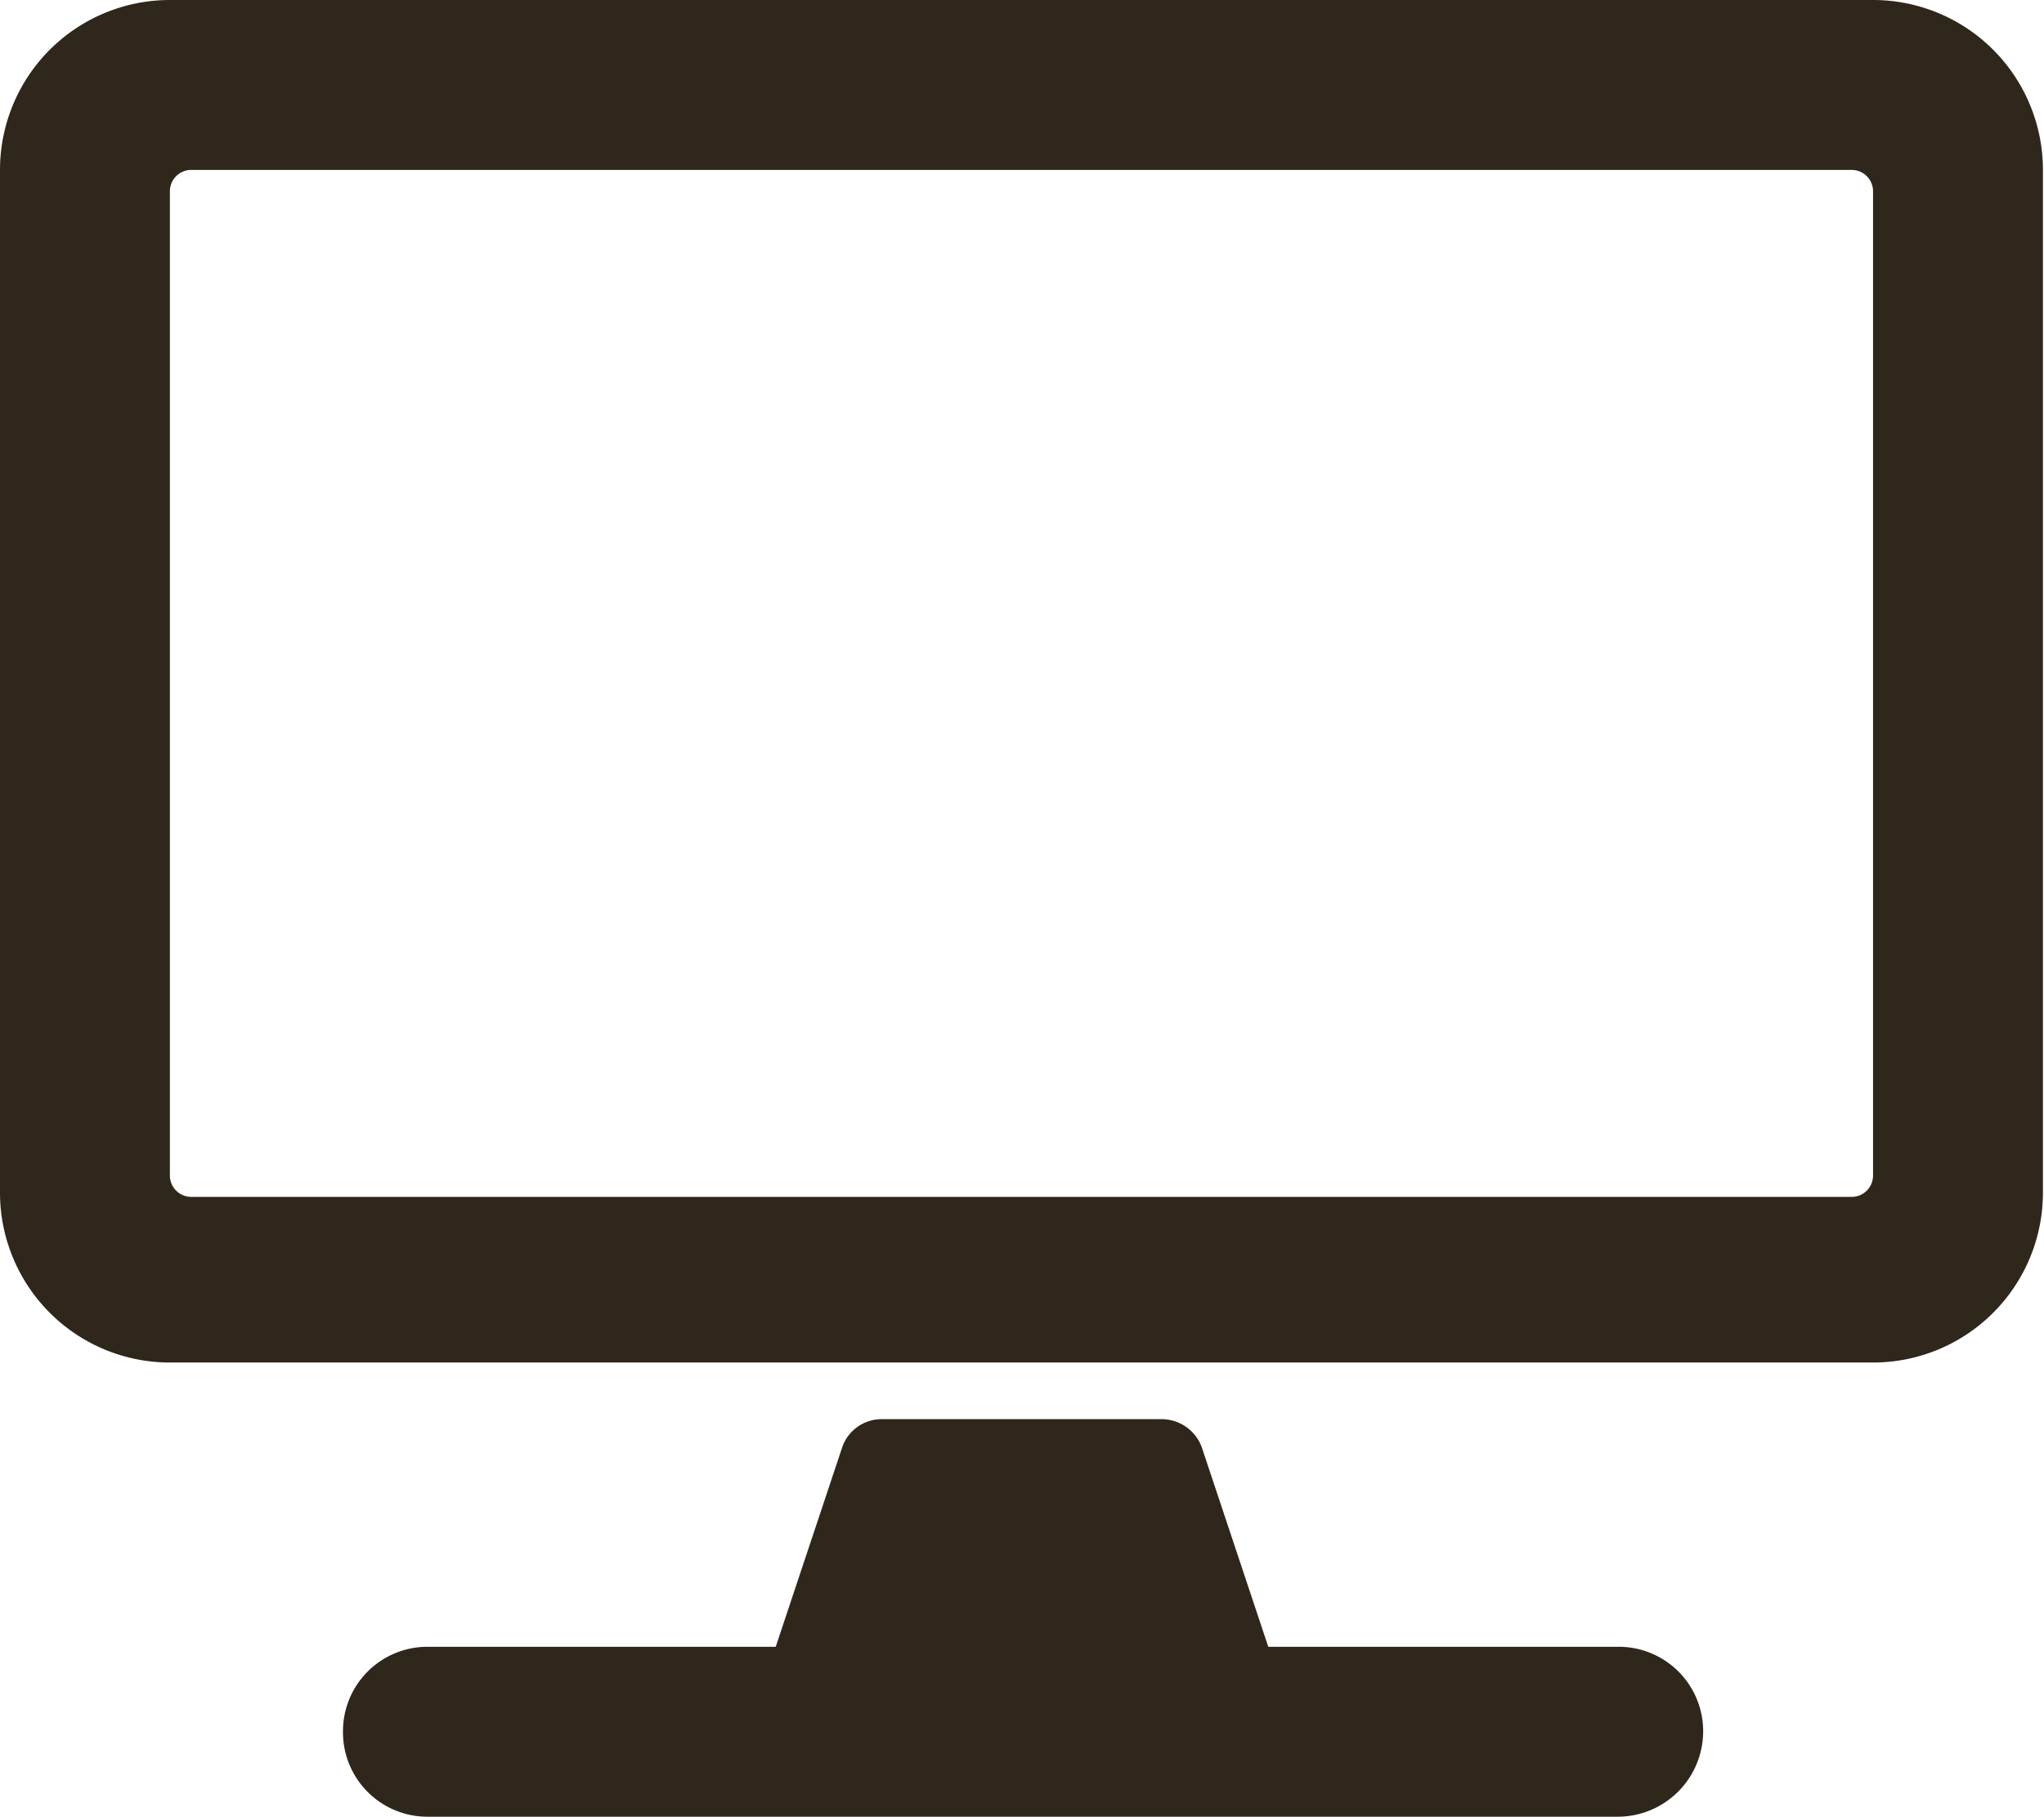 <svg xmlns="http://www.w3.org/2000/svg" viewBox="0 0 19.13 17"><g data-name="レイヤー 2"><path d="M19.12 1.59v9.57a1.59 1.59 0 0 1-1.59 1.59H1.59A1.59 1.59 0 0 1 0 11.16V1.59A1.59 1.59 0 0 1 1.59 0h15.94a1.59 1.59 0 0 1 1.59 1.59ZM17.53 11V1.79a.2.2 0 0 0-.2-.2H1.79a.2.2 0 0 0-.2.2V11a.2.2 0 0 0 .2.2h15.54a.2.2 0 0 0 .2-.2Zm-2.39 6H4a.79.79 0 0 1-.79-.8.79.79 0 0 1 .79-.79h3.26l.62-1.86a.39.39 0 0 1 .38-.27h2.61a.4.4 0 0 1 .38.27l.62 1.86h3.27a.79.79 0 0 1 .8.79.8.8 0 0 1-.8.8Z" style="fill:#2f261c" data-name="レイヤー 1"/></g></svg>
